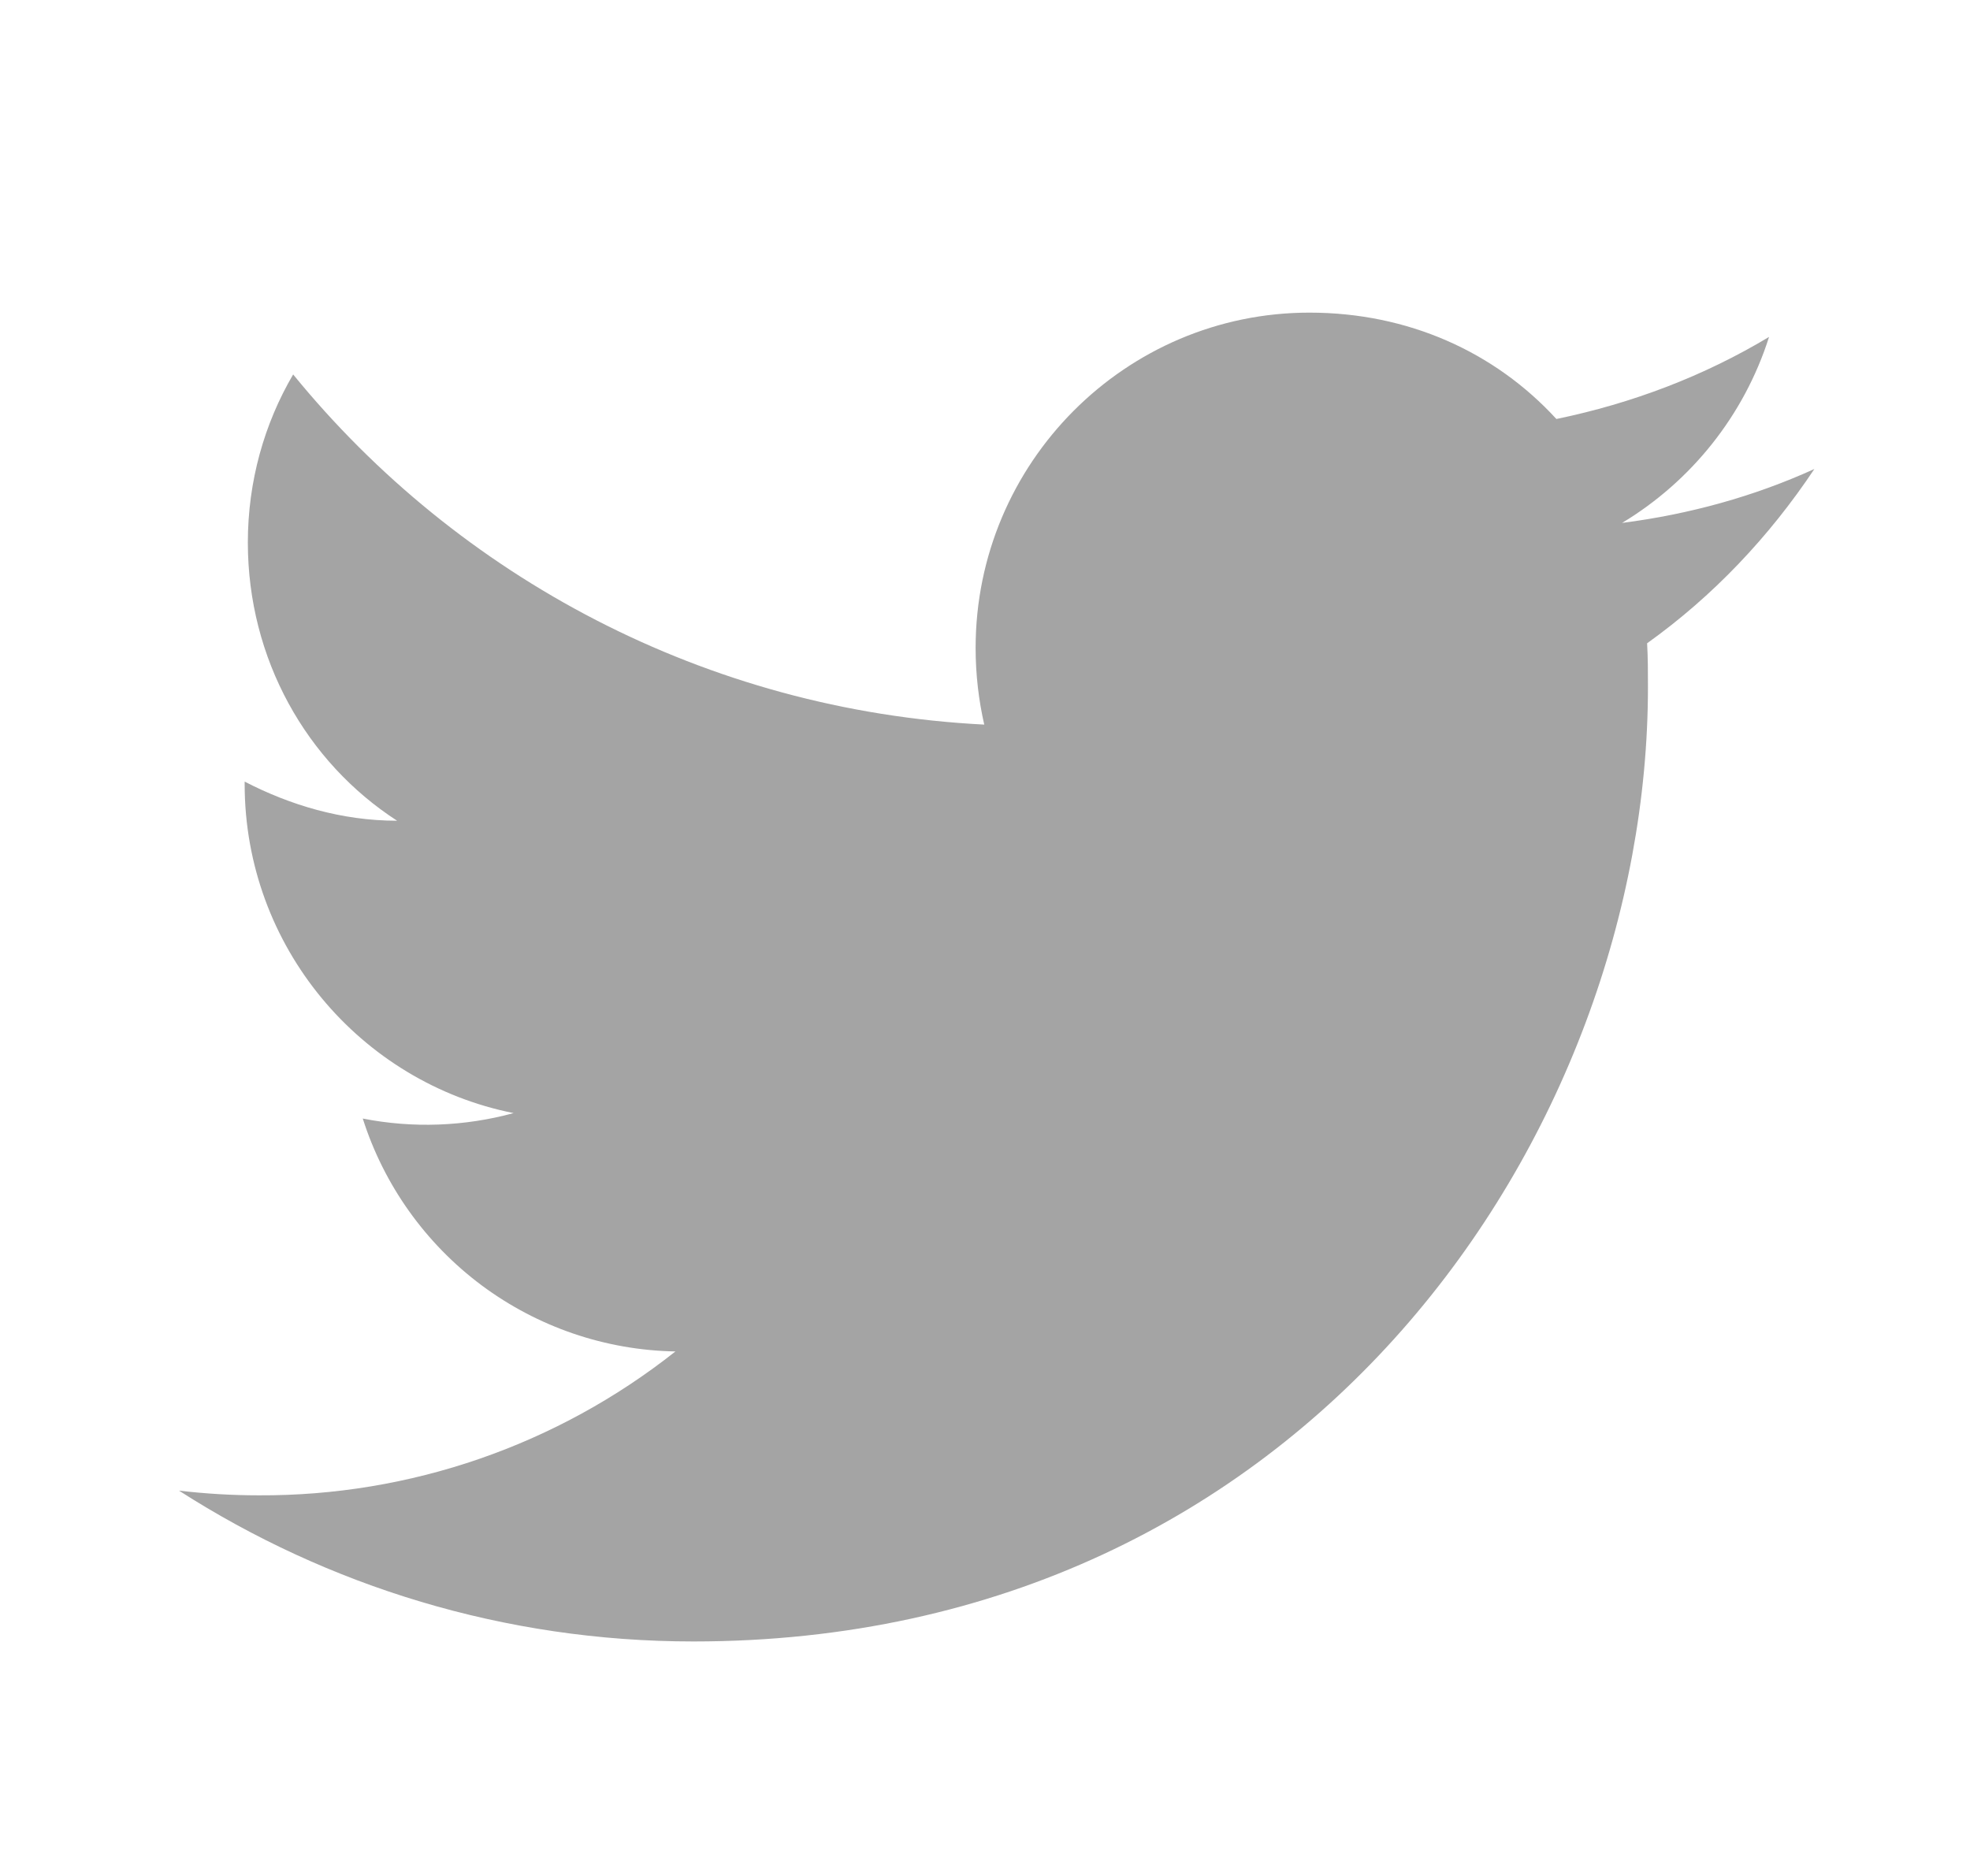 <svg width="21" height="20" viewBox="0 0 21 20" fill="none" xmlns="http://www.w3.org/2000/svg">
<path d="M19.341 5C18.7 5.292 18.008 5.483 17.291 5.575C18.025 5.133 18.591 4.433 18.858 3.592C18.166 4.008 17.4 4.3 16.591 4.467C15.933 3.75 15.008 3.333 13.958 3.333C12 3.333 10.4 4.933 10.4 6.908C10.4 7.192 10.433 7.467 10.492 7.725C7.525 7.575 4.883 6.15 3.125 3.992C2.817 4.517 2.642 5.133 2.642 5.783C2.642 7.025 3.267 8.125 4.233 8.75C3.642 8.75 3.092 8.583 2.608 8.333V8.358C2.608 10.092 3.842 11.542 5.475 11.867C4.95 12.01 4.4 12.03 3.867 11.925C4.093 12.635 4.536 13.257 5.134 13.703C5.732 14.148 6.454 14.395 7.2 14.408C5.936 15.409 4.37 15.95 2.758 15.942C2.475 15.942 2.192 15.925 1.908 15.892C3.492 16.908 5.375 17.5 7.392 17.5C13.958 17.5 17.567 12.05 17.567 7.325C17.567 7.167 17.567 7.017 17.558 6.858C18.258 6.358 18.858 5.725 19.341 5Z" fill="#A4A4A4"/>
</svg>
